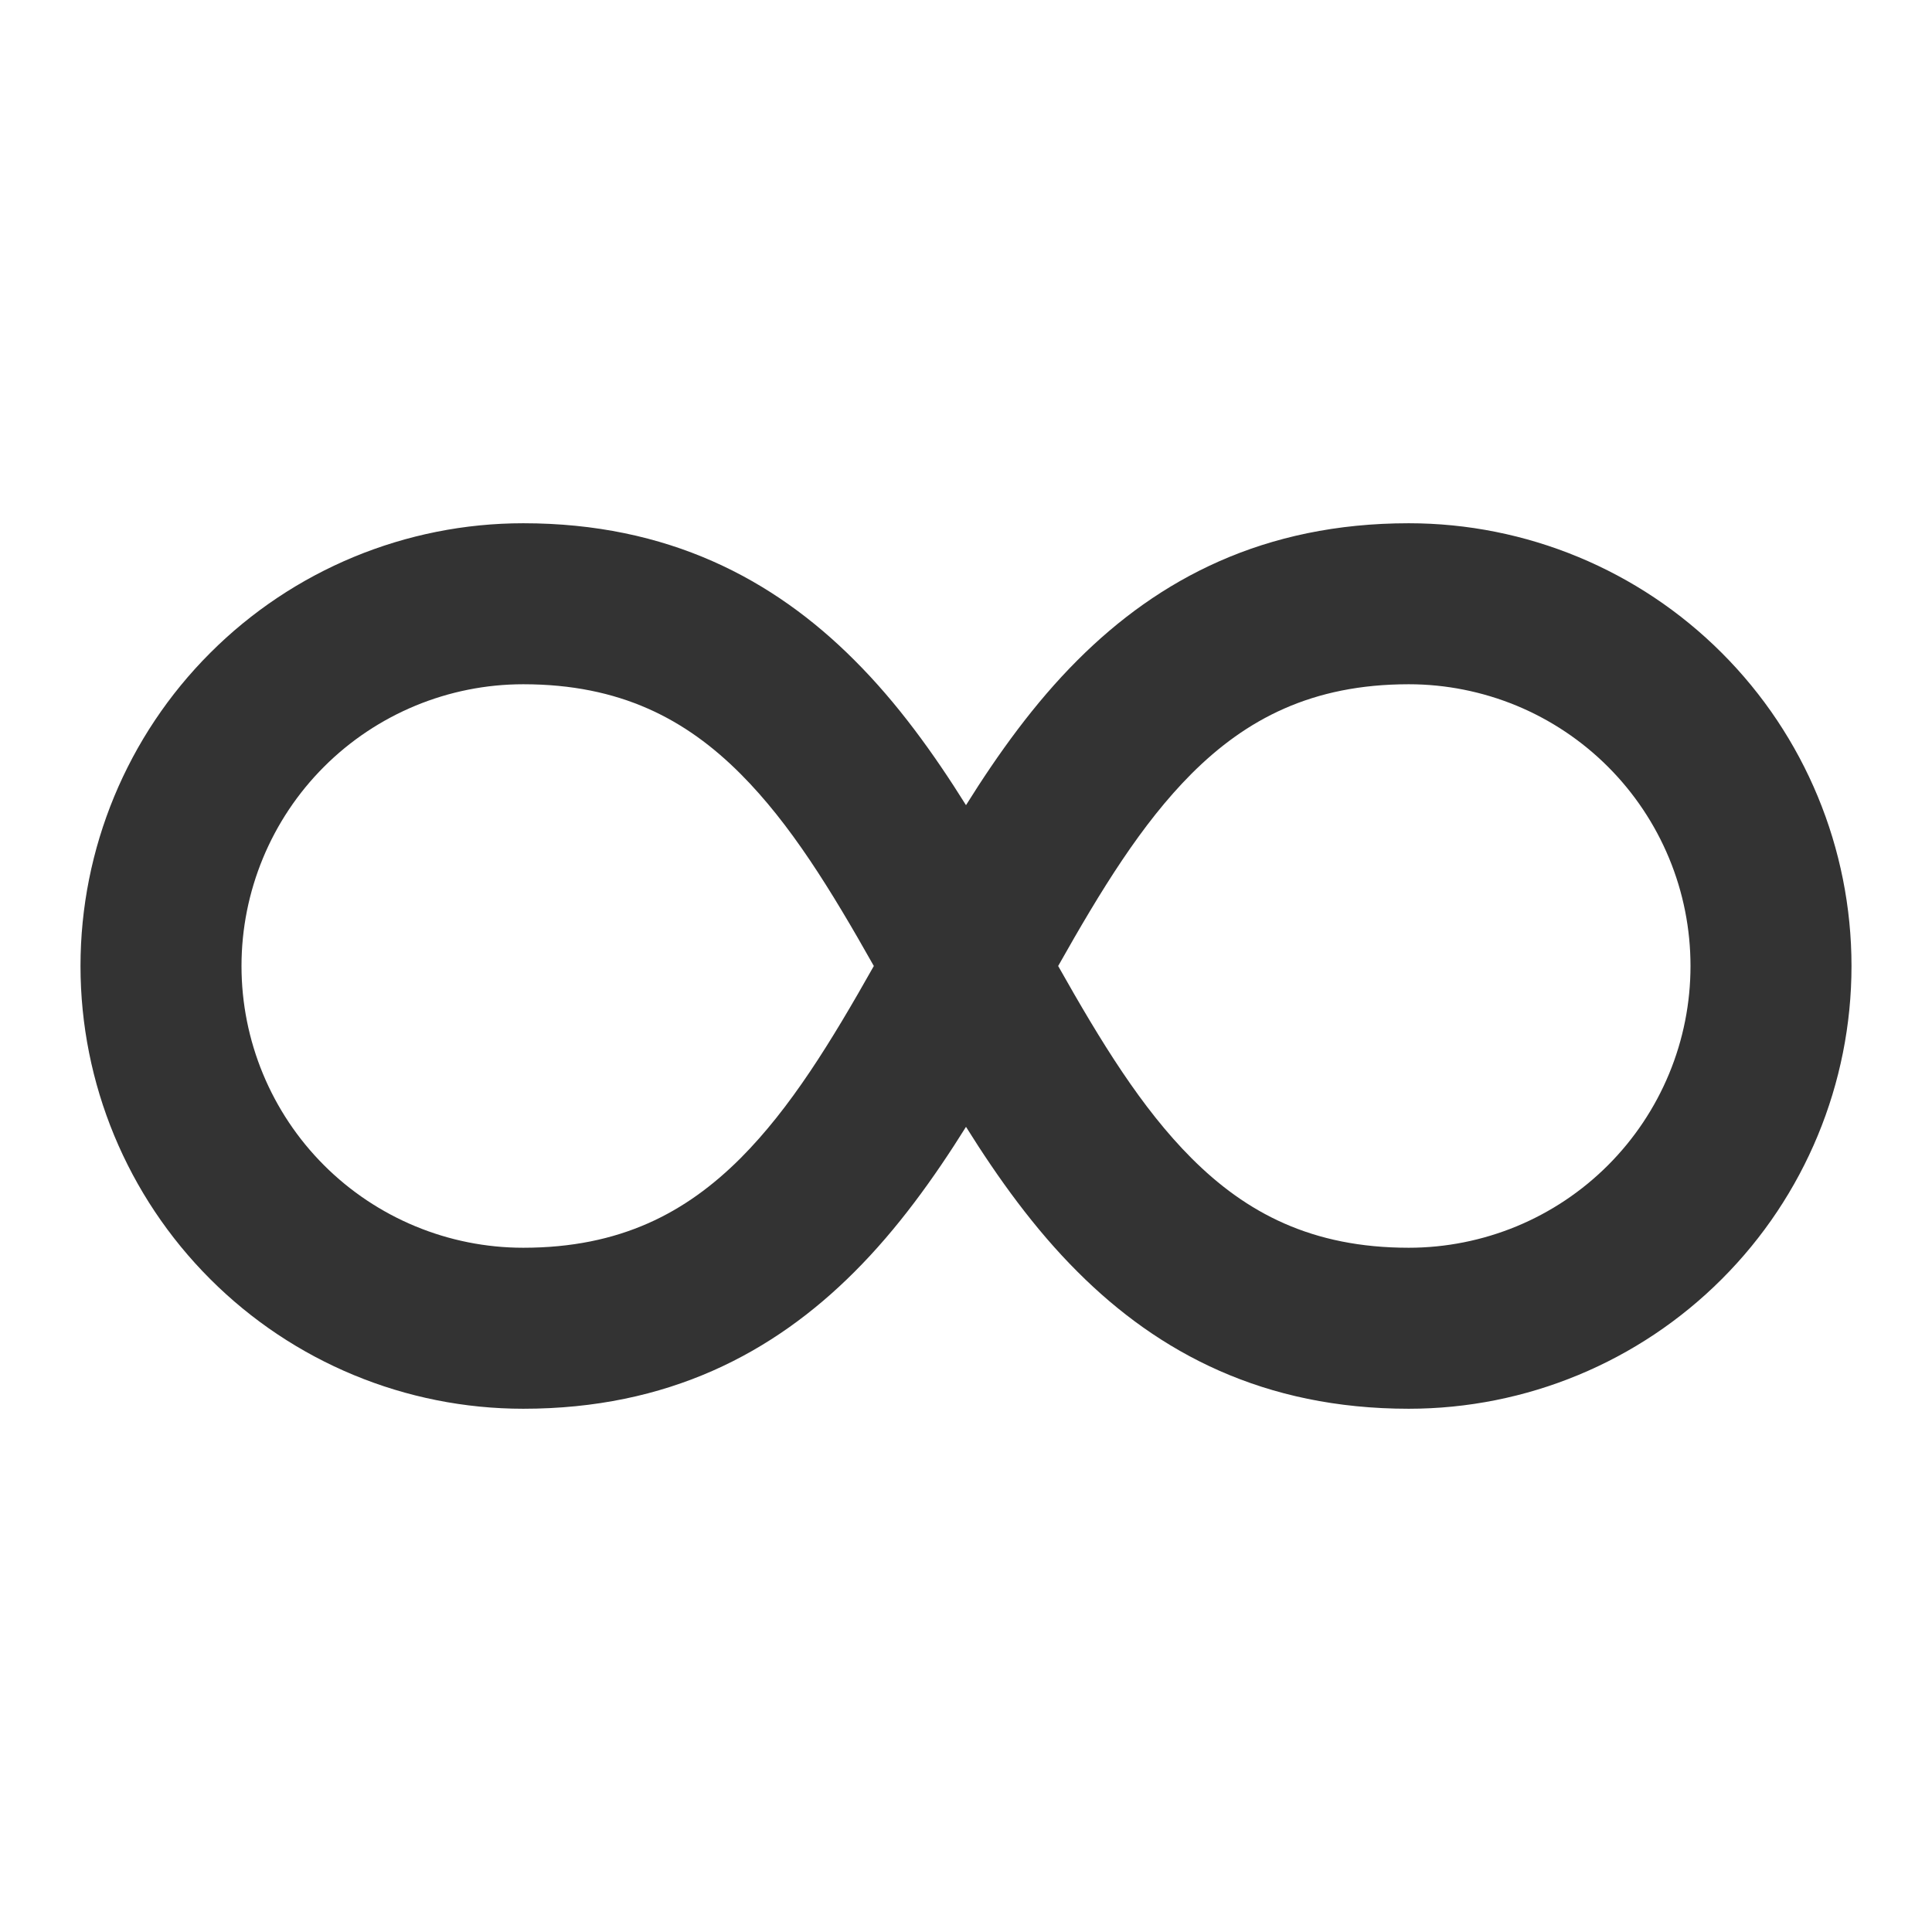<?xml version="1.0" encoding="UTF-8"?> <svg xmlns="http://www.w3.org/2000/svg" width="24" height="24" viewBox="0 0 24 24" fill="none"><path d="M3 12C3 12.928 3.369 13.819 4.025 14.475C4.681 15.131 5.572 15.5 6.5 15.5C7.704 15.5 8.52 15.066 9.2 14.387C9.821 13.764 10.321 12.947 10.855 12C10.321 11.053 9.821 10.236 9.199 9.613C8.52 8.933 7.704 8.5 6.5 8.5C5.572 8.5 4.681 8.869 4.025 9.525C3.369 10.181 3 11.072 3 12ZM6.5 17.5C5.041 17.5 3.642 16.921 2.611 15.889C1.579 14.858 1 13.459 1 12C1 10.541 1.579 9.142 2.611 8.111C3.642 7.079 5.041 6.5 6.5 6.5C8.297 6.5 9.605 7.191 10.613 8.2C11.149 8.734 11.6 9.362 12 10.002C12.4 9.362 12.851 8.734 13.387 8.199C14.395 7.191 15.703 6.5 17.5 6.5C18.959 6.5 20.358 7.079 21.389 8.111C22.421 9.142 23 10.541 23 12C23 13.459 22.421 14.858 21.389 15.889C20.358 16.921 18.959 17.5 17.5 17.5C15.704 17.5 14.395 16.809 13.387 15.8C12.851 15.266 12.4 14.638 12 13.998C11.6 14.638 11.149 15.266 10.613 15.801C9.605 16.809 8.297 17.5 6.5 17.5ZM13.145 12C13.679 12.947 14.179 13.764 14.801 14.387C15.481 15.067 16.297 15.5 17.5 15.5C17.96 15.5 18.415 15.409 18.839 15.234C19.264 15.058 19.65 14.8 19.975 14.475C20.3 14.15 20.558 13.764 20.734 13.339C20.91 12.915 21 12.46 21 12C21 11.54 20.91 11.085 20.734 10.661C20.558 10.236 20.3 9.85 19.975 9.525C19.65 9.2 19.264 8.942 18.839 8.766C18.415 8.591 17.96 8.5 17.5 8.5C16.297 8.5 15.48 8.934 14.8 9.613C14.179 10.236 13.679 11.053 13.145 12Z" fill="#333333"></path></svg> 